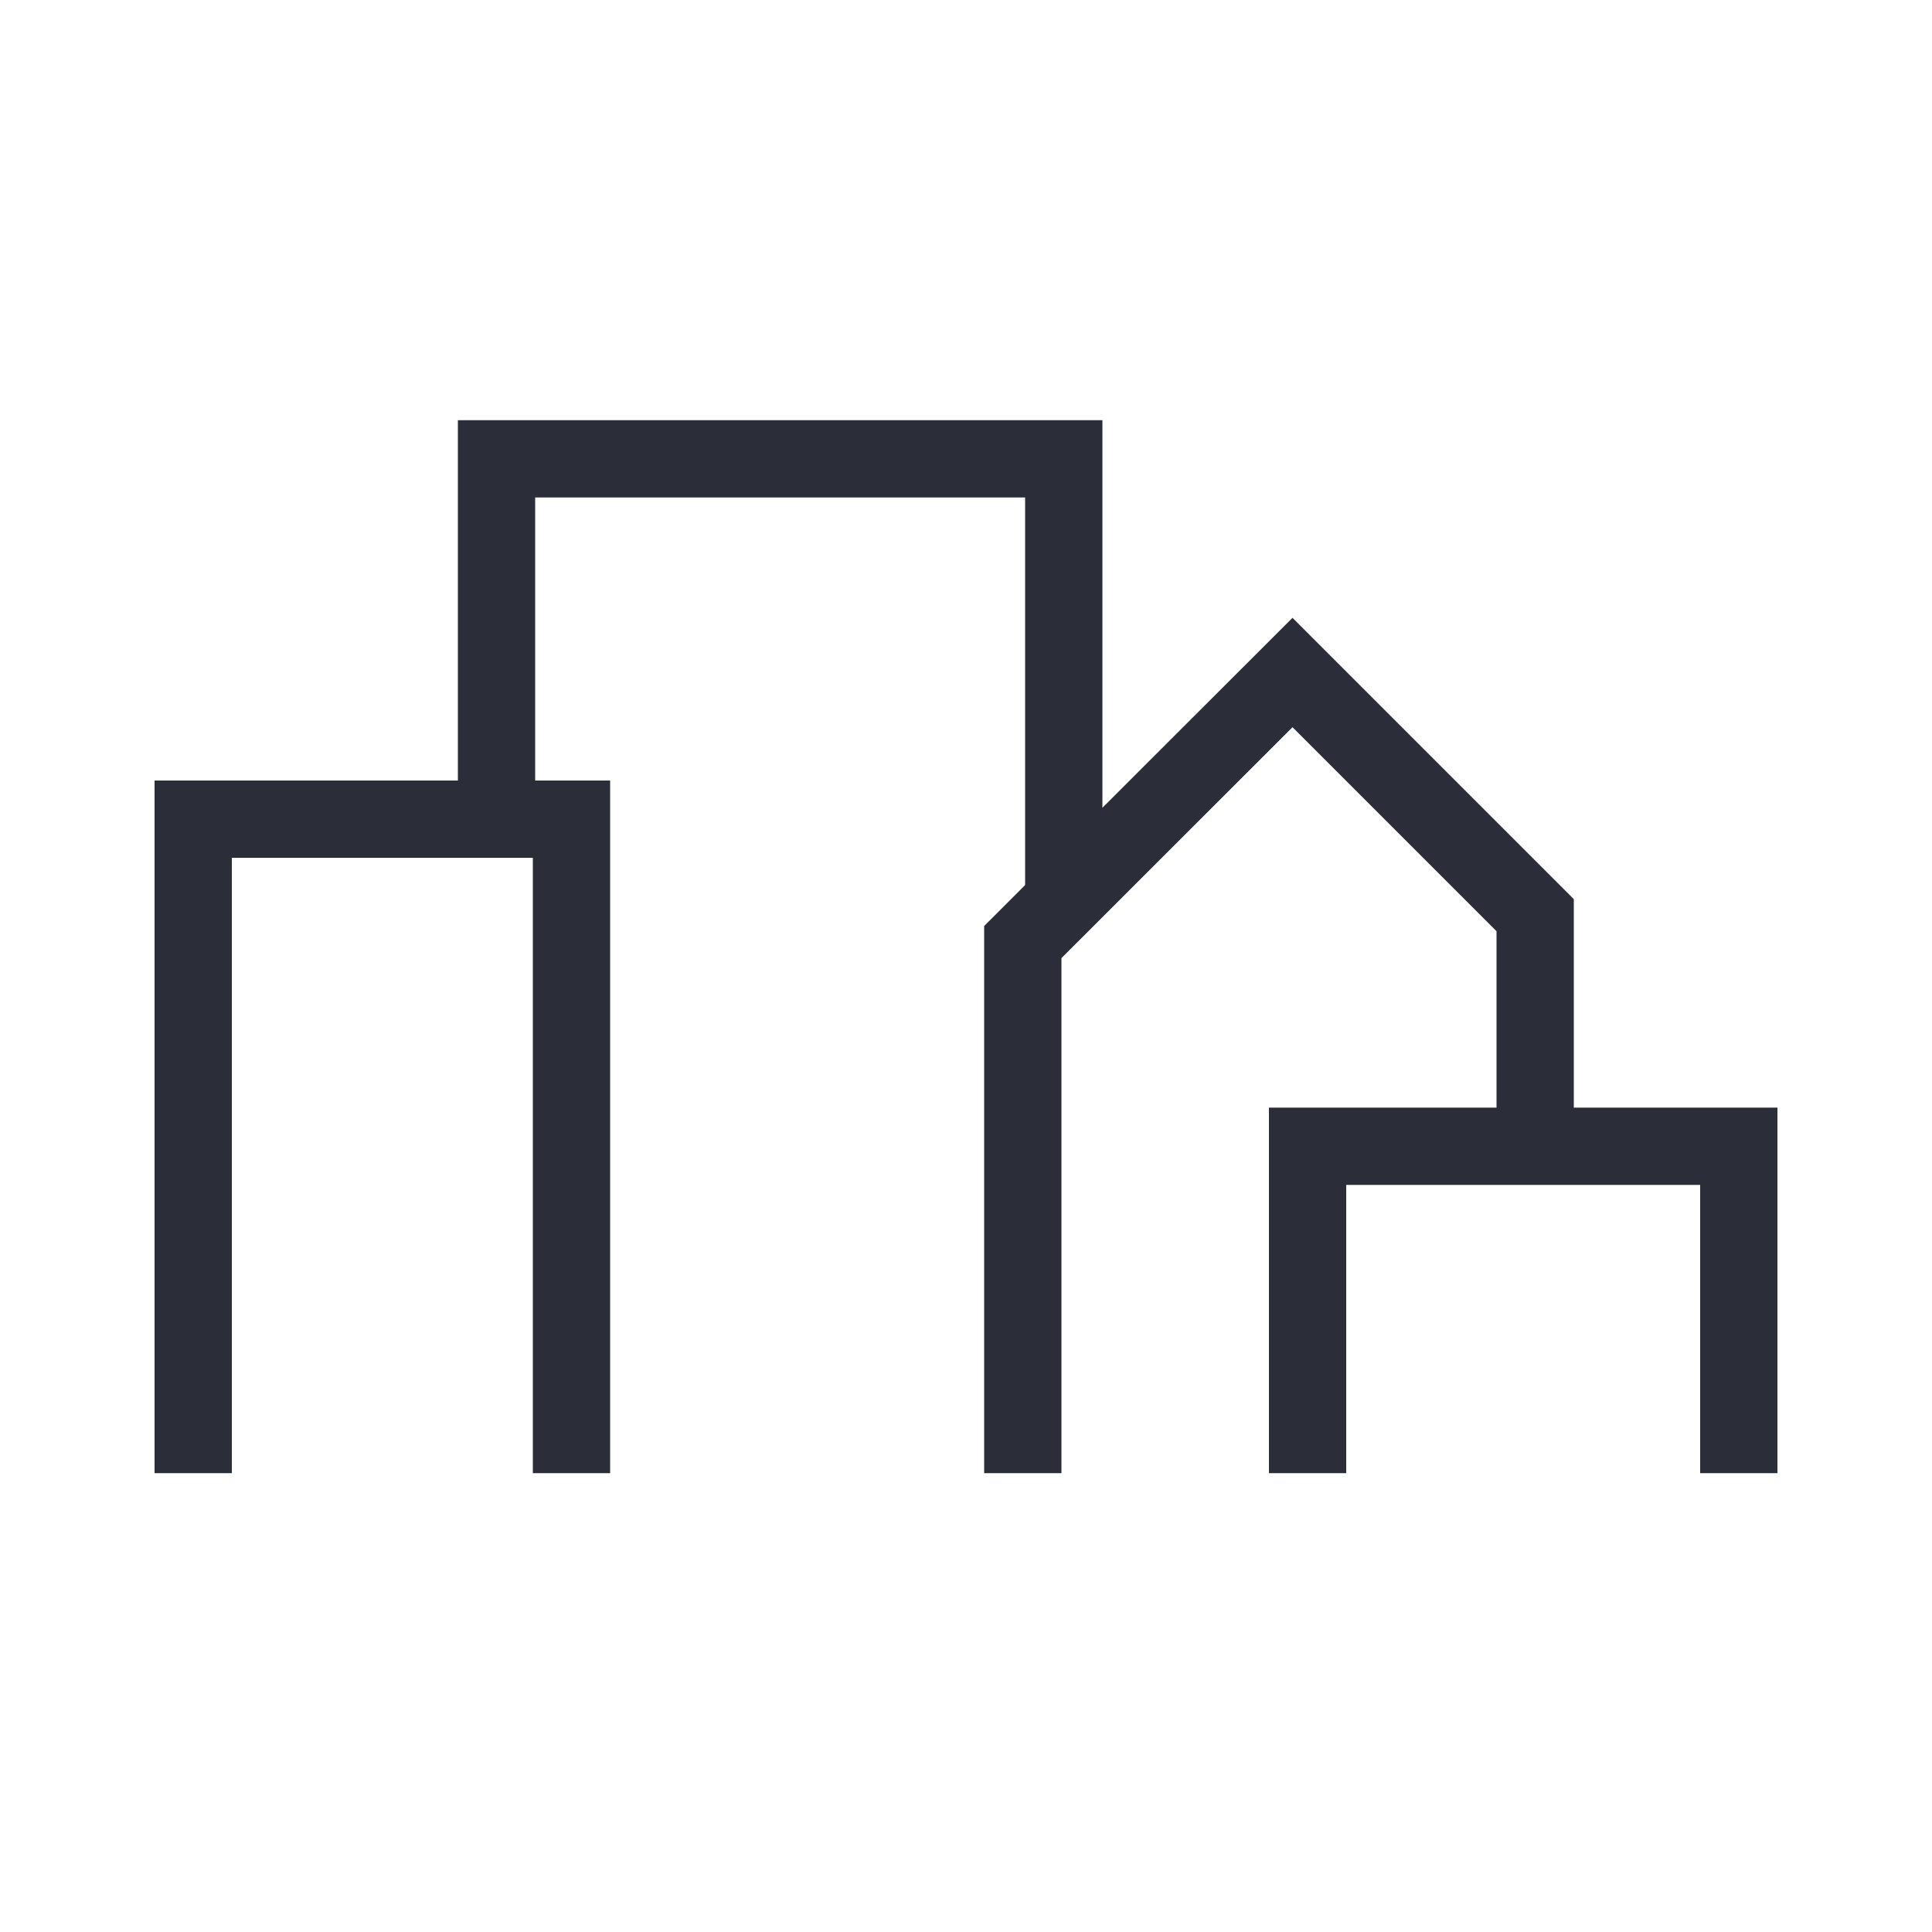 <?xml version="1.0" encoding="UTF-8"?>
<svg id="Layer_1" data-name="Layer 1" xmlns="http://www.w3.org/2000/svg" viewBox="0 0 100 100">
  <polygon points="81.46 57.33 81.46 46.54 66.9 31.98 57.06 41.81 57.06 21.75 23.7 21.75 23.7 40.4 8 40.4 8 76.25 12 76.25 12 44.4 27.58 44.4 27.58 76.25 31.58 76.25 31.58 40.4 27.7 40.4 27.7 25.75 53.06 25.75 53.06 45.81 50.94 47.93 50.94 76.25 54.94 76.25 54.94 49.59 66.9 37.64 77.46 48.2 77.46 57.33 65.68 57.33 65.68 76.25 69.68 76.25 69.68 61.33 88 61.33 88 76.25 92 76.25 92 57.33 81.46 57.33" fill="#2b2e38"/>
</svg>